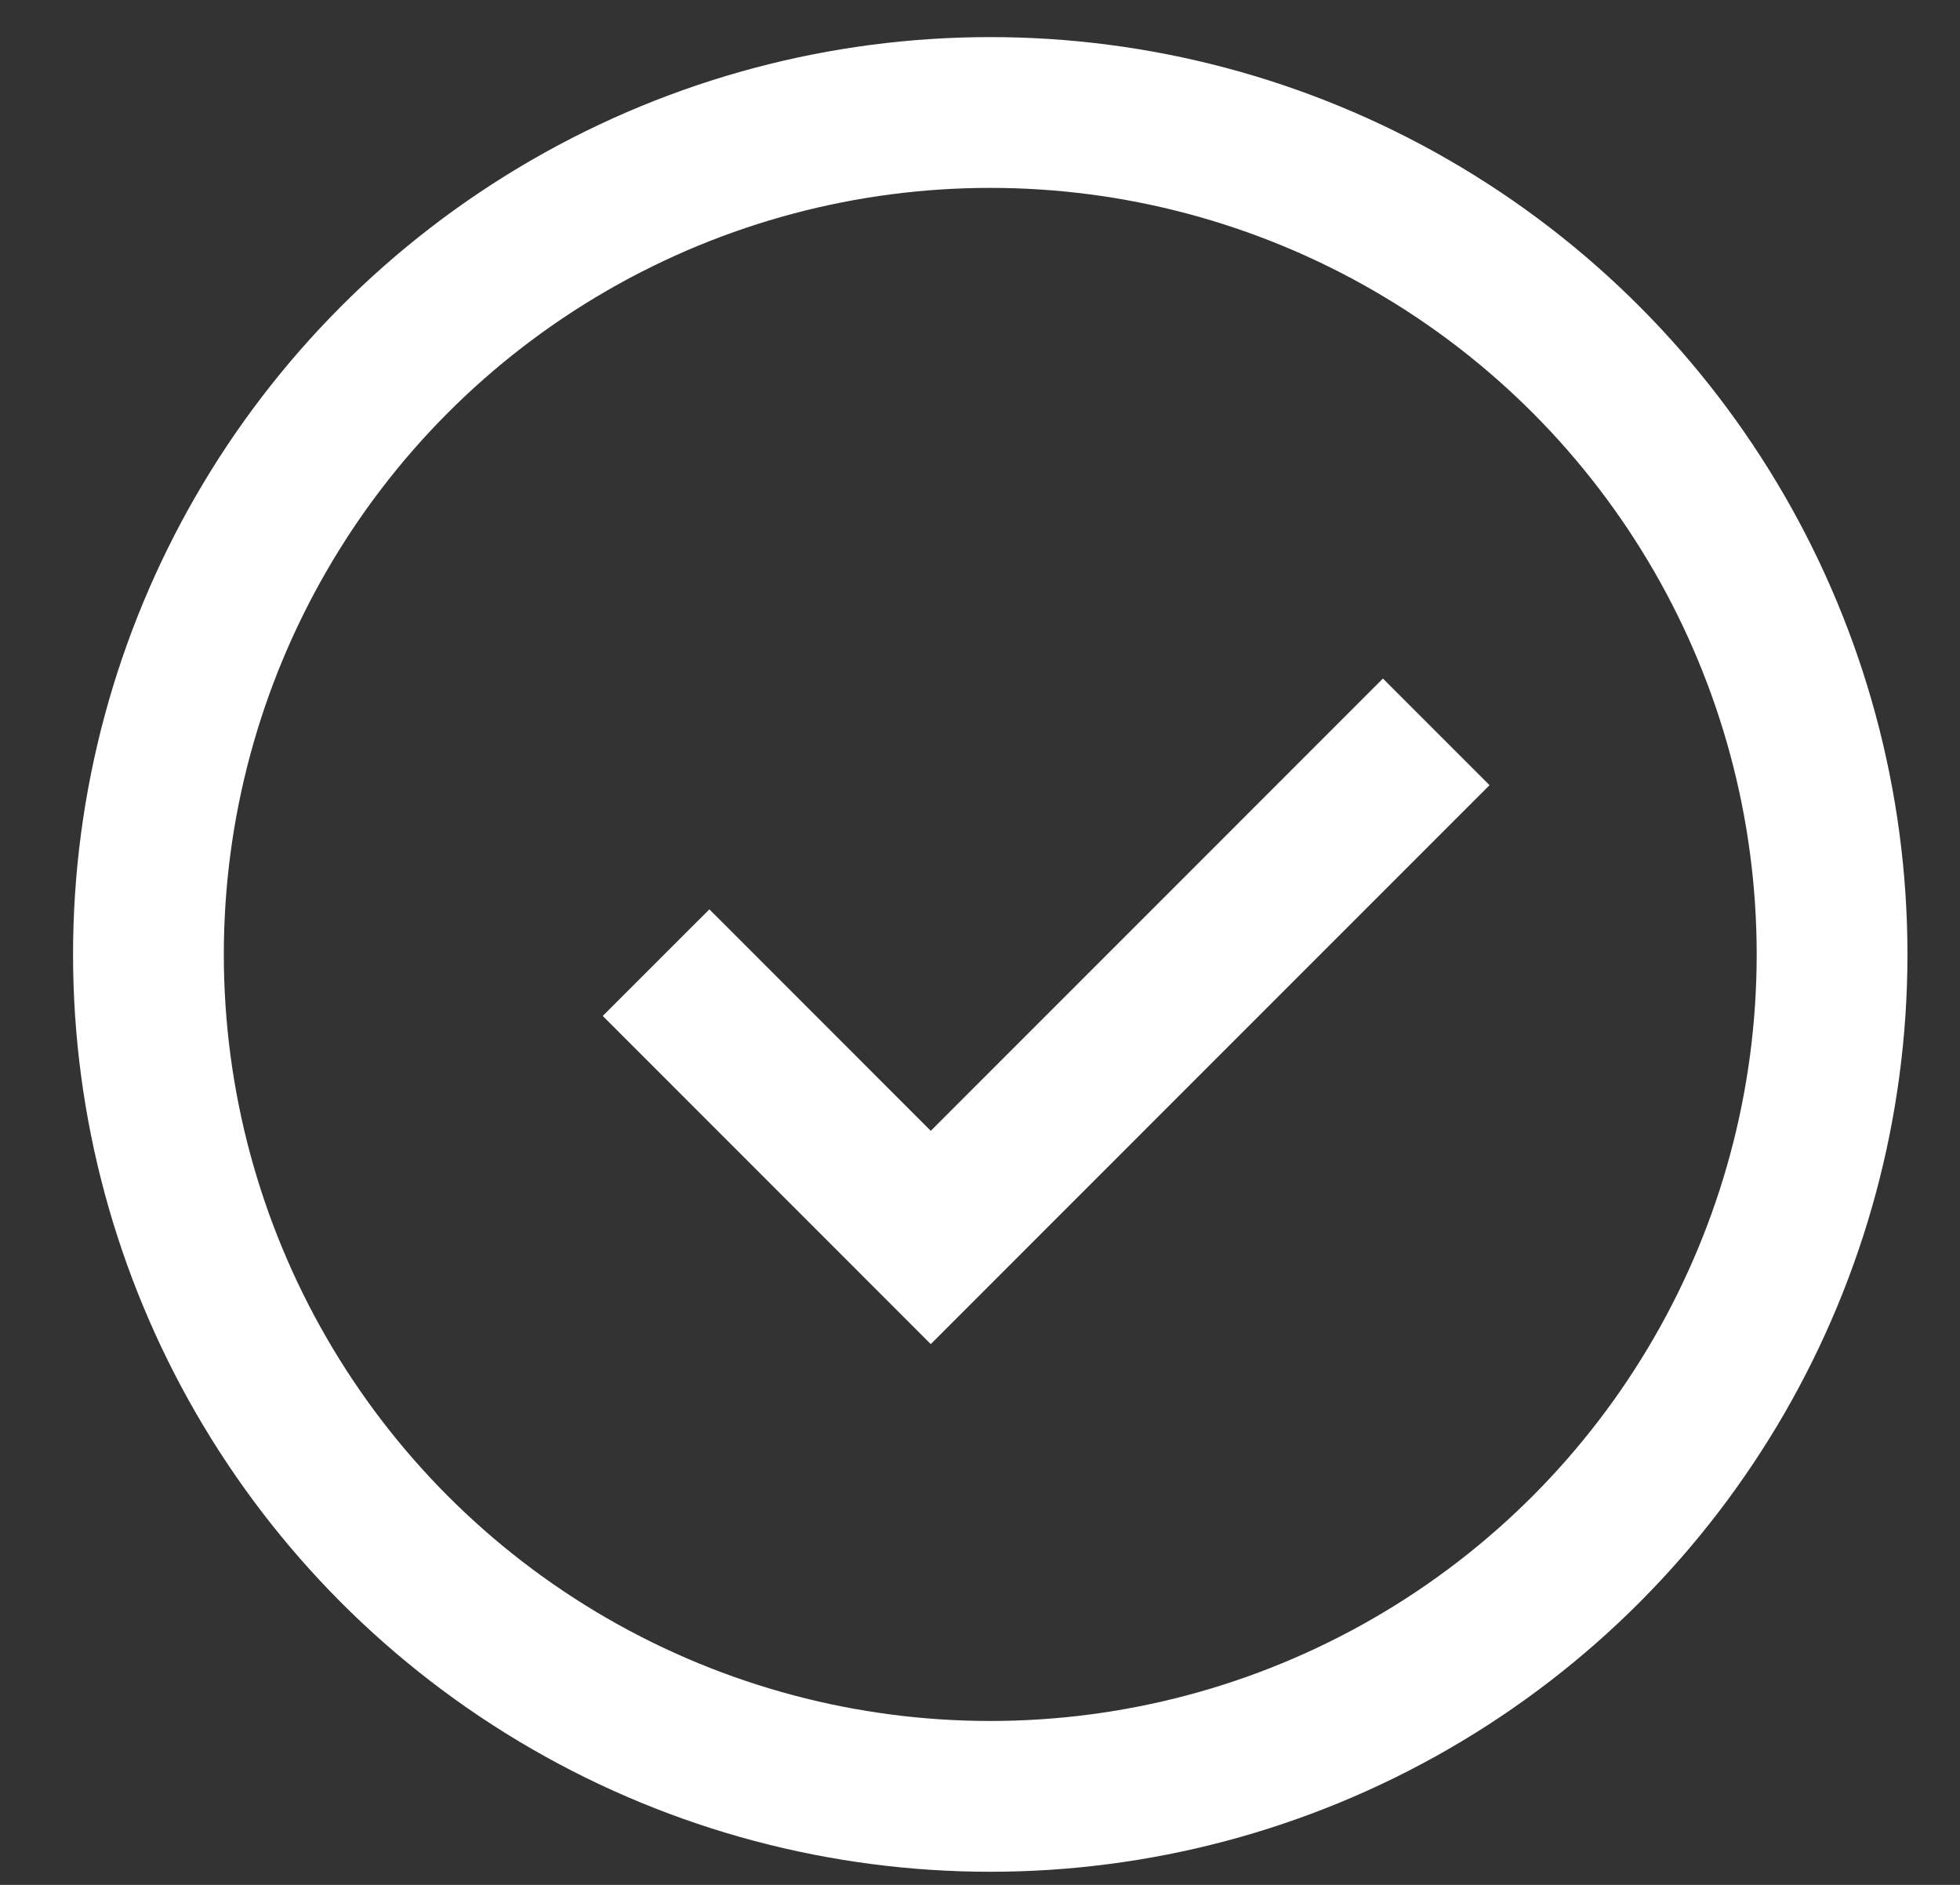 <?xml version="1.0" encoding="UTF-8"?> <svg xmlns="http://www.w3.org/2000/svg" width="26" height="25" viewBox="0 0 26 25" fill="none"><rect x="0" y="0" width="26" height="25" fill="#333333" stroke="none"/><path d="M8.703 12.768L12.347 16.413L19.052 9.707" stroke="white" stroke-width="2"></path><circle cx="13.136" cy="12.659" r="11.167" stroke="white" stroke-width="2"></circle></svg> 